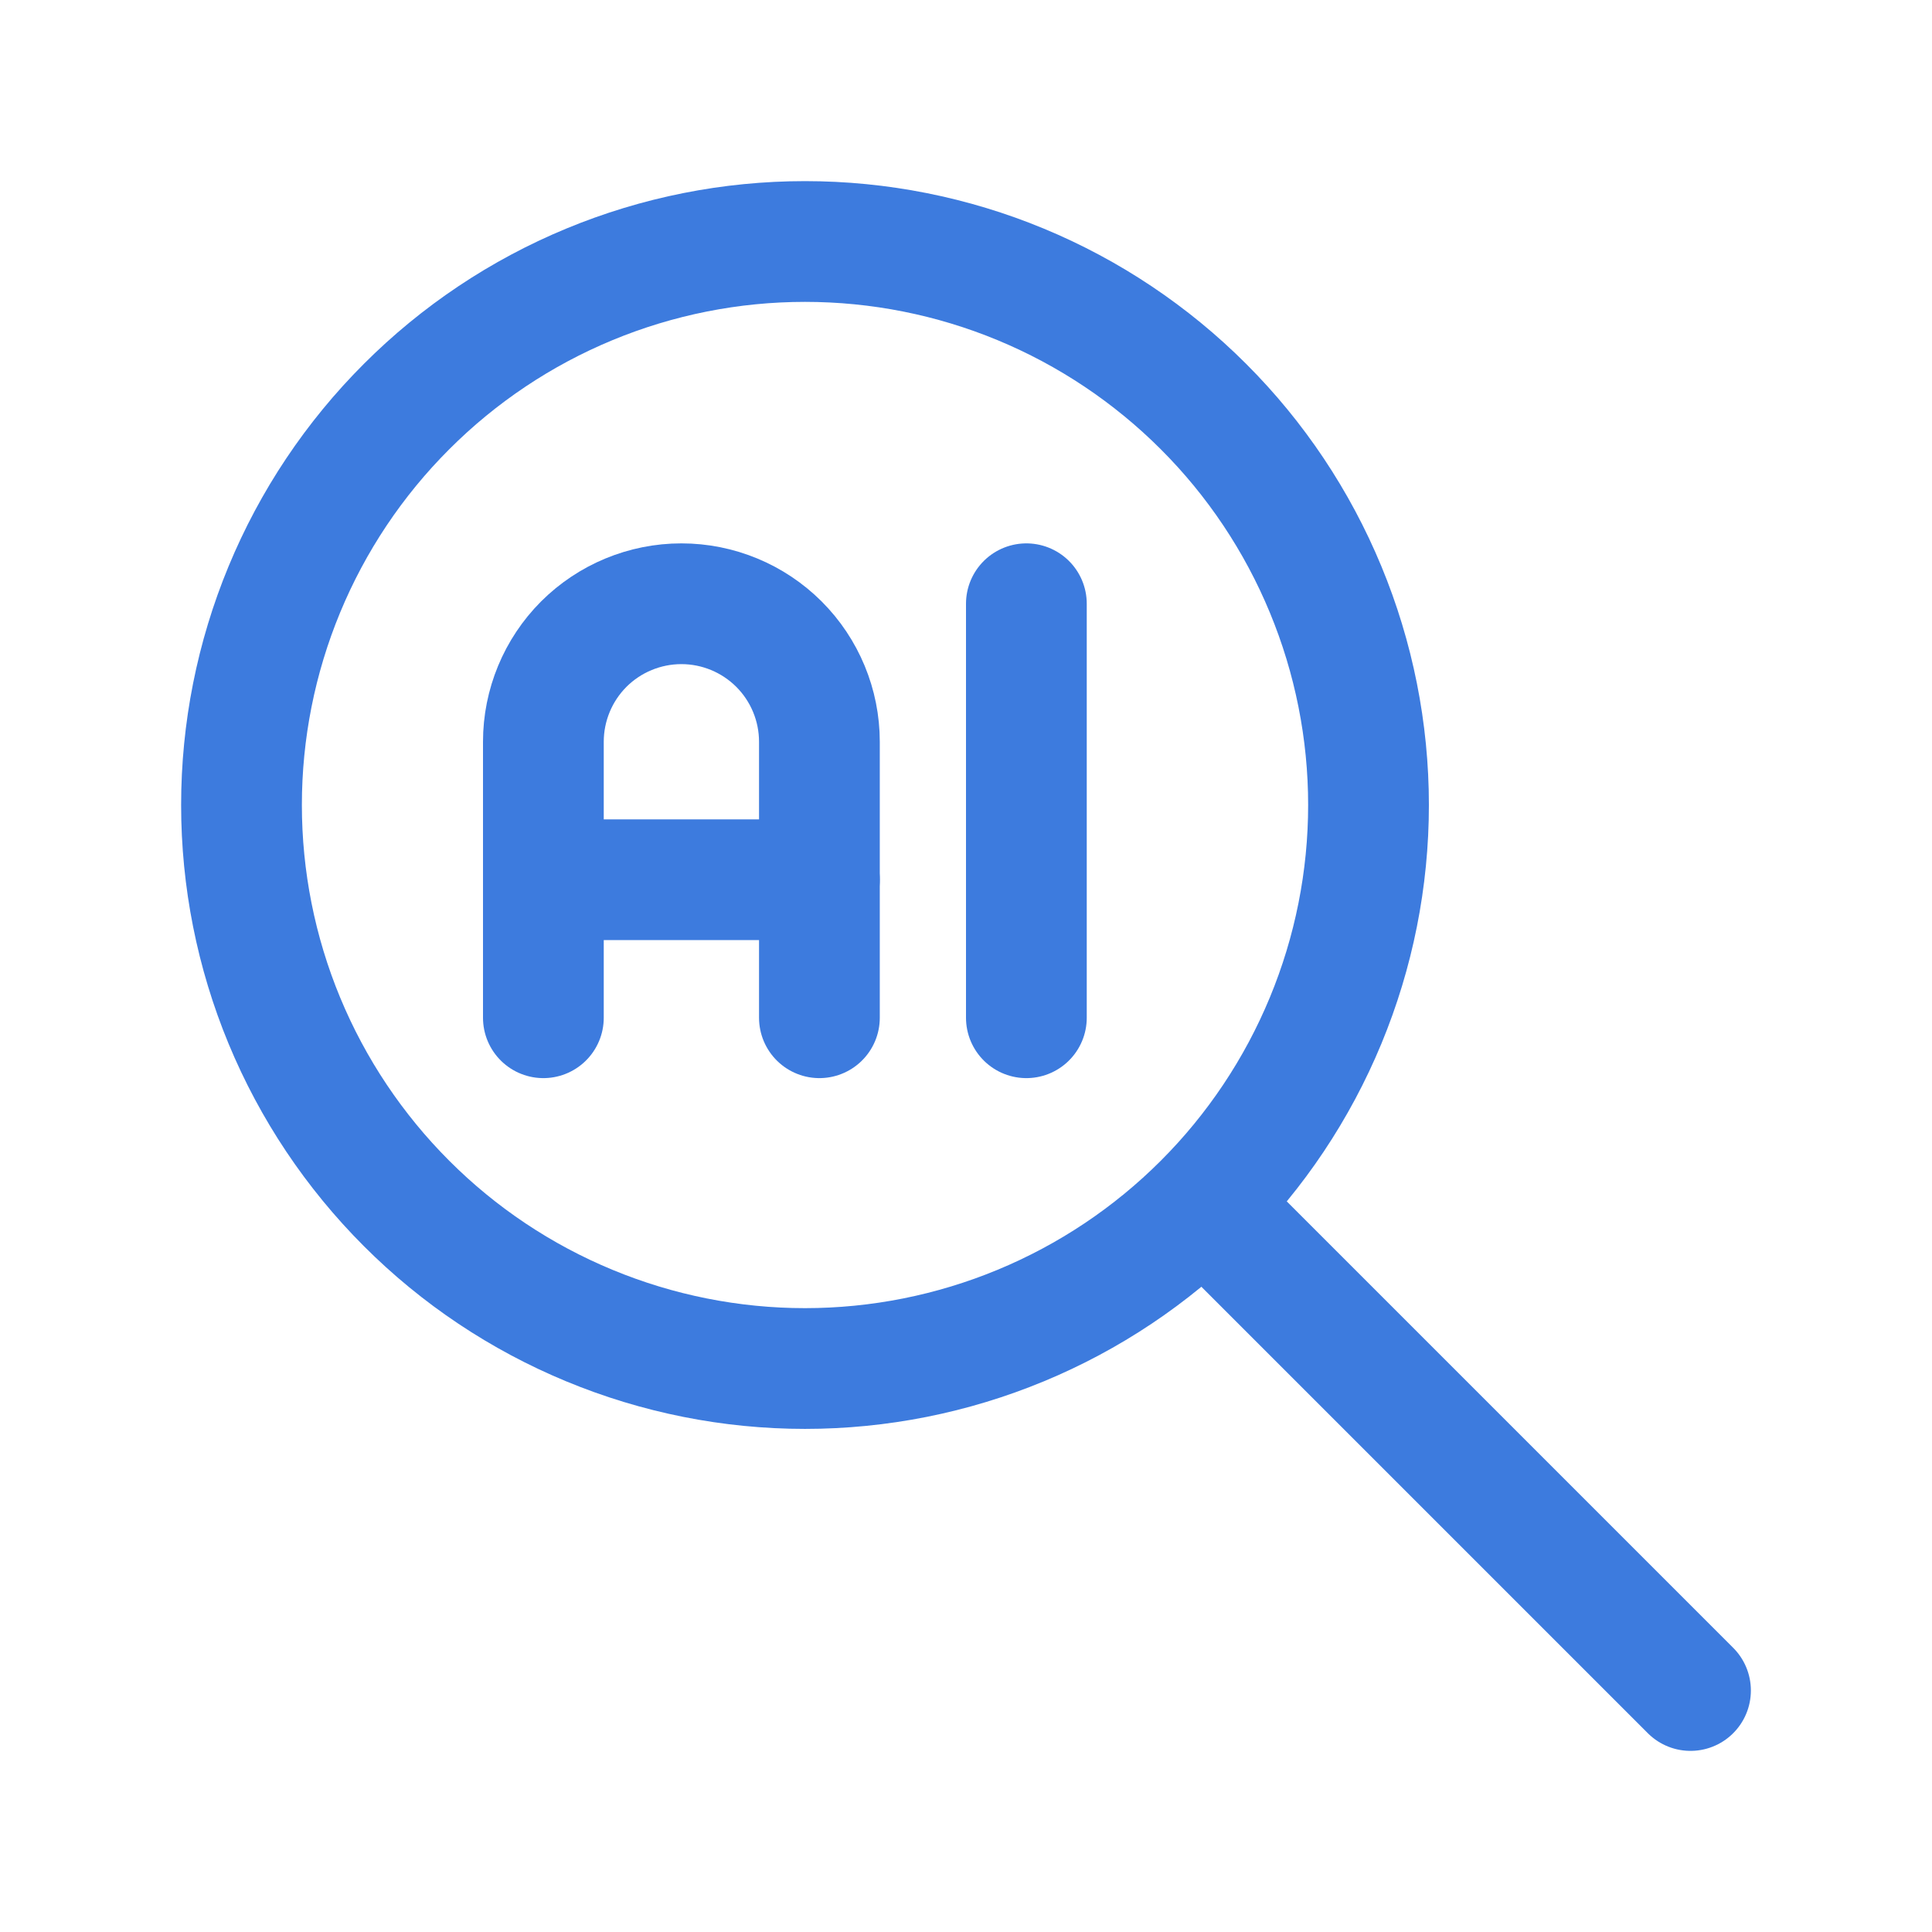 <svg width="32" height="32" viewBox="0 0 32 32" fill="none" xmlns="http://www.w3.org/2000/svg">
<path d="M4 13.333C4 14.559 4.241 15.773 4.71 16.905C5.179 18.037 5.867 19.066 6.734 19.933C7.6 20.8 8.629 21.487 9.762 21.956C10.894 22.425 12.108 22.667 13.333 22.667C14.559 22.667 15.773 22.425 16.905 21.956C18.037 21.487 19.066 20.8 19.933 19.933C20.8 19.066 21.487 18.037 21.956 16.905C22.425 15.773 22.667 14.559 22.667 13.333C22.667 12.108 22.425 10.894 21.956 9.762C21.487 8.629 20.8 7.6 19.933 6.734C19.066 5.867 18.037 5.179 16.905 4.71C15.773 4.241 14.559 4 13.333 4C12.108 4 10.894 4.241 9.762 4.71C8.629 5.179 7.6 5.867 6.734 6.734C5.867 7.6 5.179 8.629 4.71 9.762C4.241 10.894 4 12.108 4 13.333Z" stroke="#3D7BDE" stroke-width="2" stroke-linecap="round" stroke-linejoin="round"/>
<path d="M28 28L20 20" stroke="#3D7BDE" stroke-width="2" stroke-linecap="round" stroke-linejoin="round"/>
<path d="M9 16.857V12.286C9 11.68 9.241 11.098 9.669 10.669C10.098 10.241 10.68 10 11.286 10C11.892 10 12.473 10.241 12.902 10.669C13.331 11.098 13.572 11.68 13.572 12.286V16.857" stroke="#3D7BDE" stroke-width="2" stroke-linecap="round" stroke-linejoin="round"/>
<path d="M9 14.571H13.572" stroke="#3D7BDE" stroke-width="2" stroke-linecap="round" stroke-linejoin="round"/>
<path d="M17 10V16.857" stroke="#3D7BDE" stroke-width="2" stroke-linecap="round" stroke-linejoin="round"/>
</svg>
